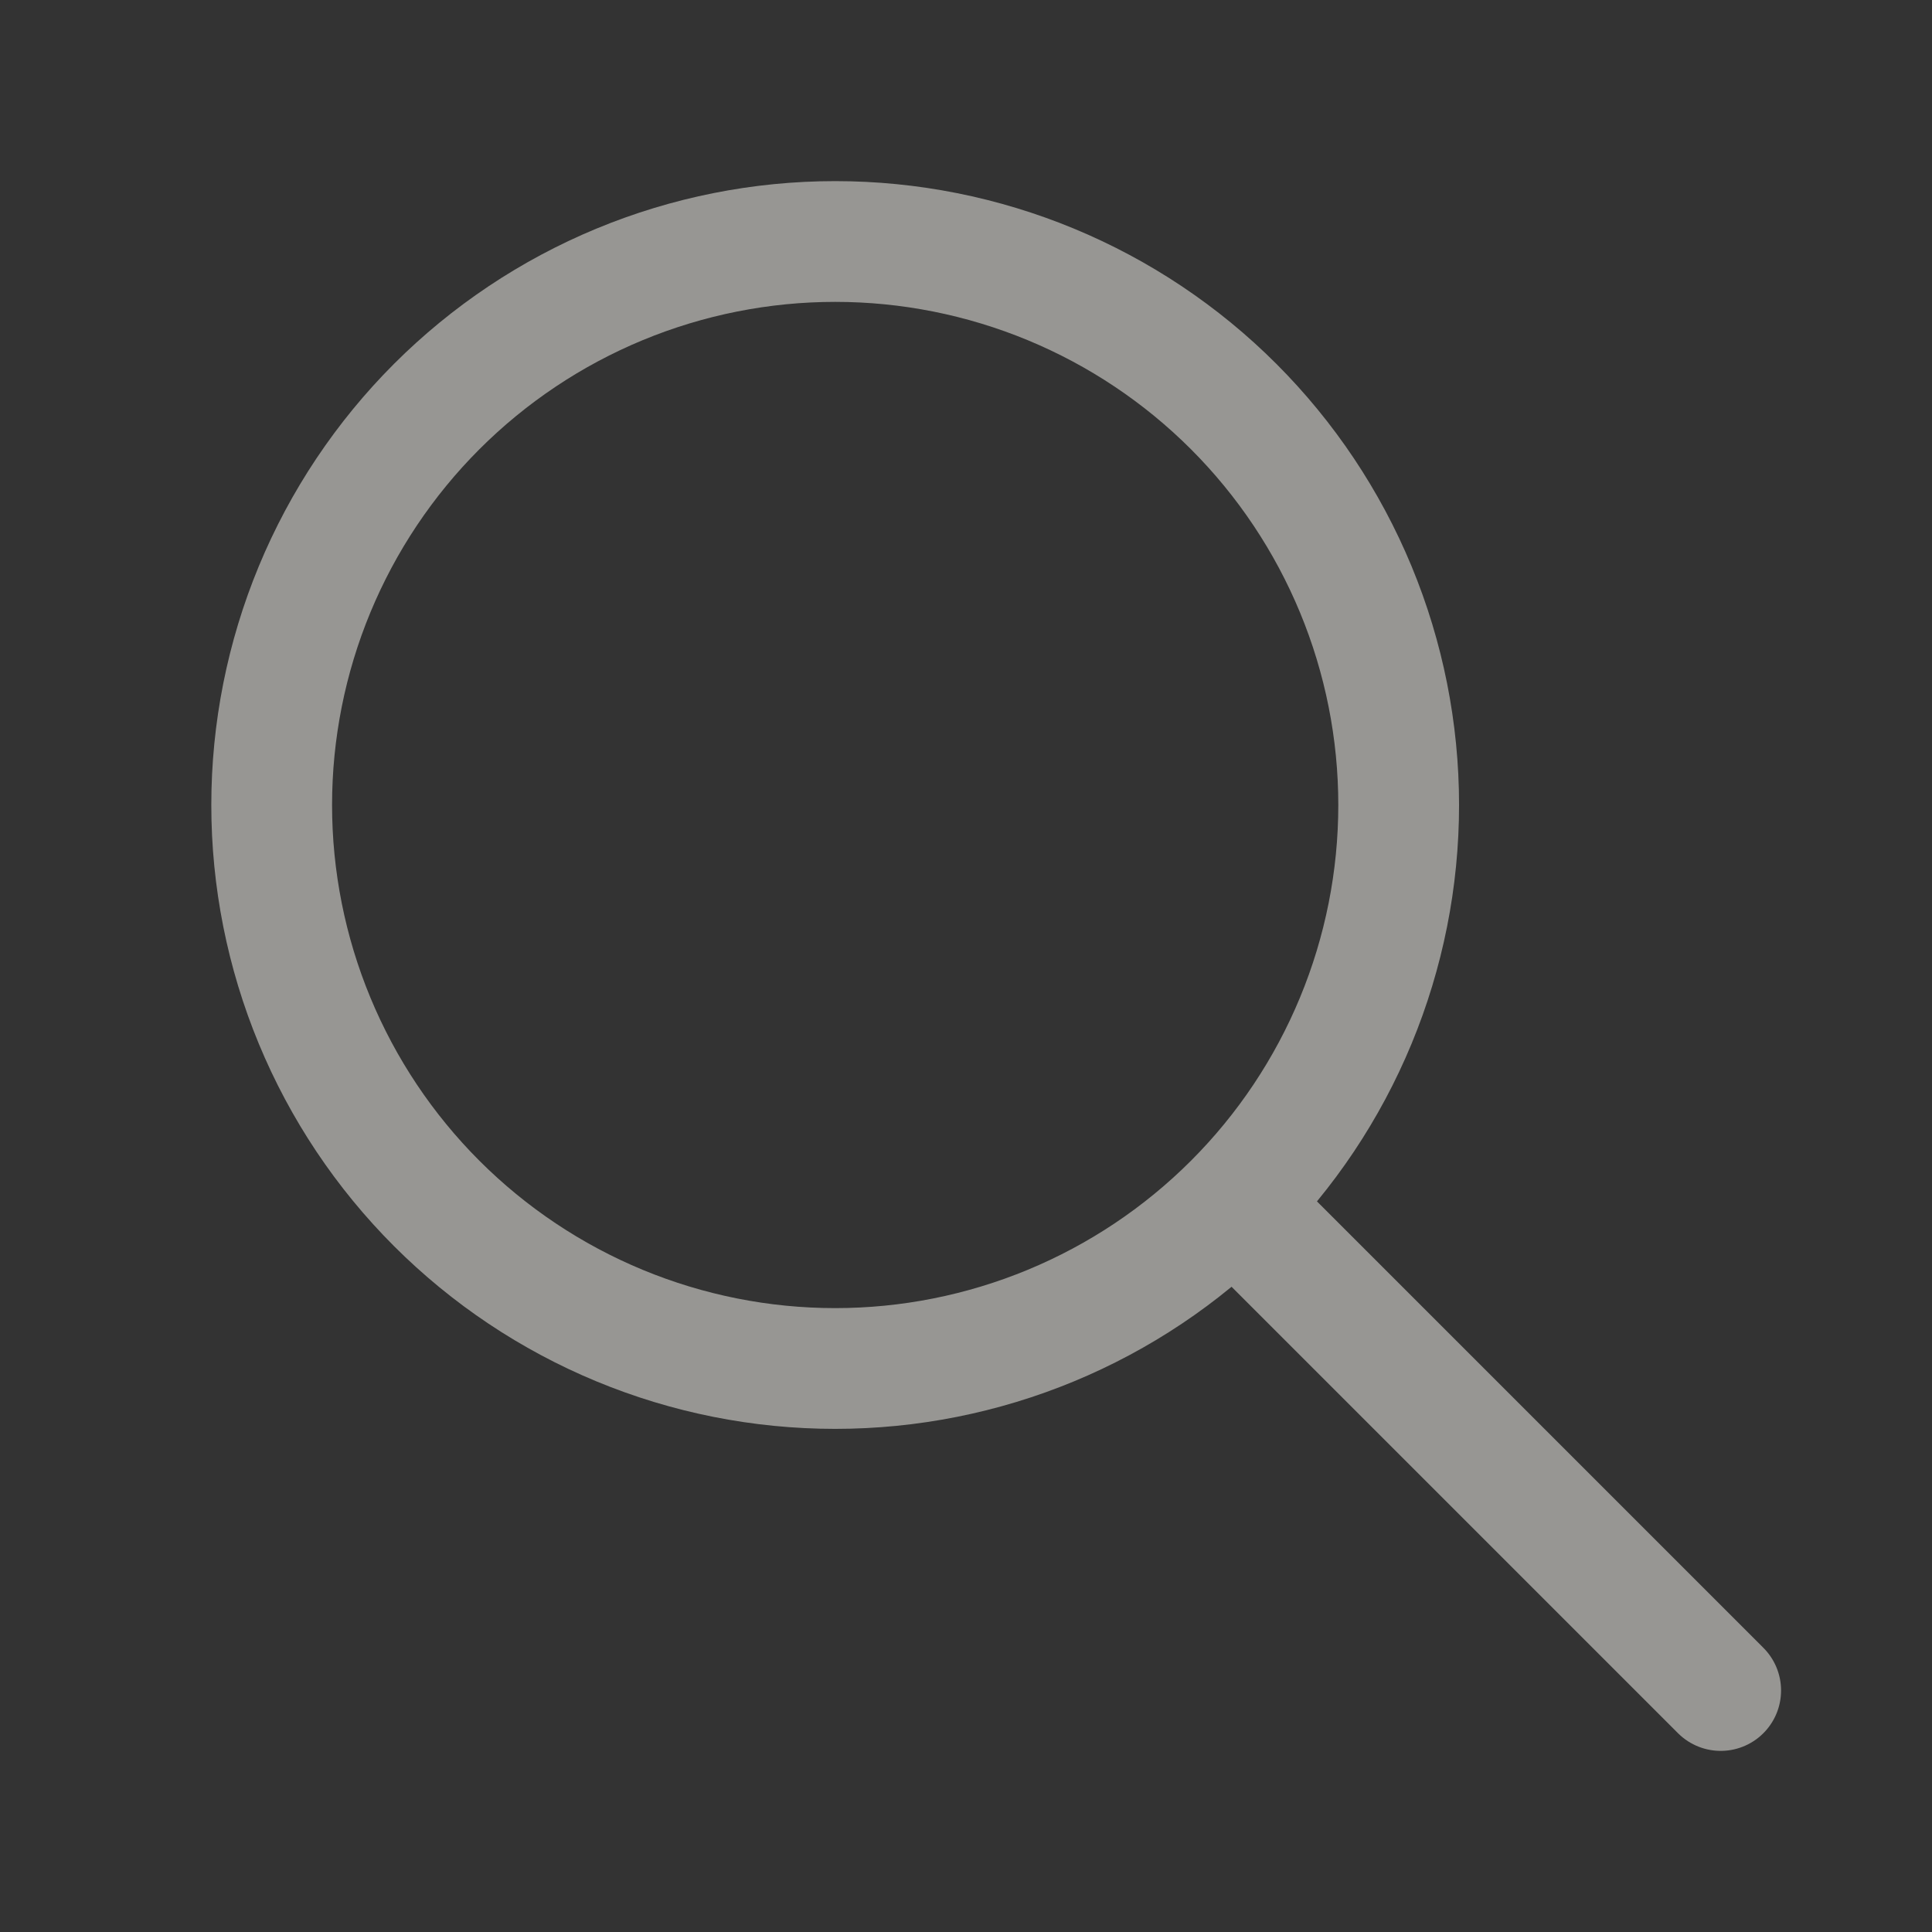 <svg width="64" height="64" viewBox="0 0 64 64" fill="none" xmlns="http://www.w3.org/2000/svg">
<rect x="0" y="0" width="64" height="64" fill="#333333" stroke="none"/>
<g opacity="0.5">
<path d="M57 56L41 40M9 26.667C9 29.118 9.483 31.545 10.421 33.81C11.359 36.075 12.734 38.133 14.467 39.866C16.201 41.599 18.259 42.974 20.523 43.912C22.788 44.85 25.215 45.333 27.667 45.333C30.118 45.333 32.545 44.85 34.81 43.912C37.075 42.974 39.133 41.599 40.866 39.866C42.599 38.133 43.974 36.075 44.912 33.81C45.85 31.545 46.333 29.118 46.333 26.667C46.333 24.215 45.85 21.788 44.912 19.523C43.974 17.259 42.599 15.201 40.866 13.467C39.133 11.734 37.075 10.359 34.81 9.421C32.545 8.483 30.118 8 27.667 8C25.215 8 22.788 8.483 20.523 9.421C18.259 10.359 16.201 11.734 14.467 13.467C12.734 15.201 11.359 17.259 10.421 19.523C9.483 21.788 9 24.215 9 26.667Z" stroke="#FBFAF4" stroke-width="4" stroke-linecap="round" stroke-linejoin="round"/>
</g>
</svg>
